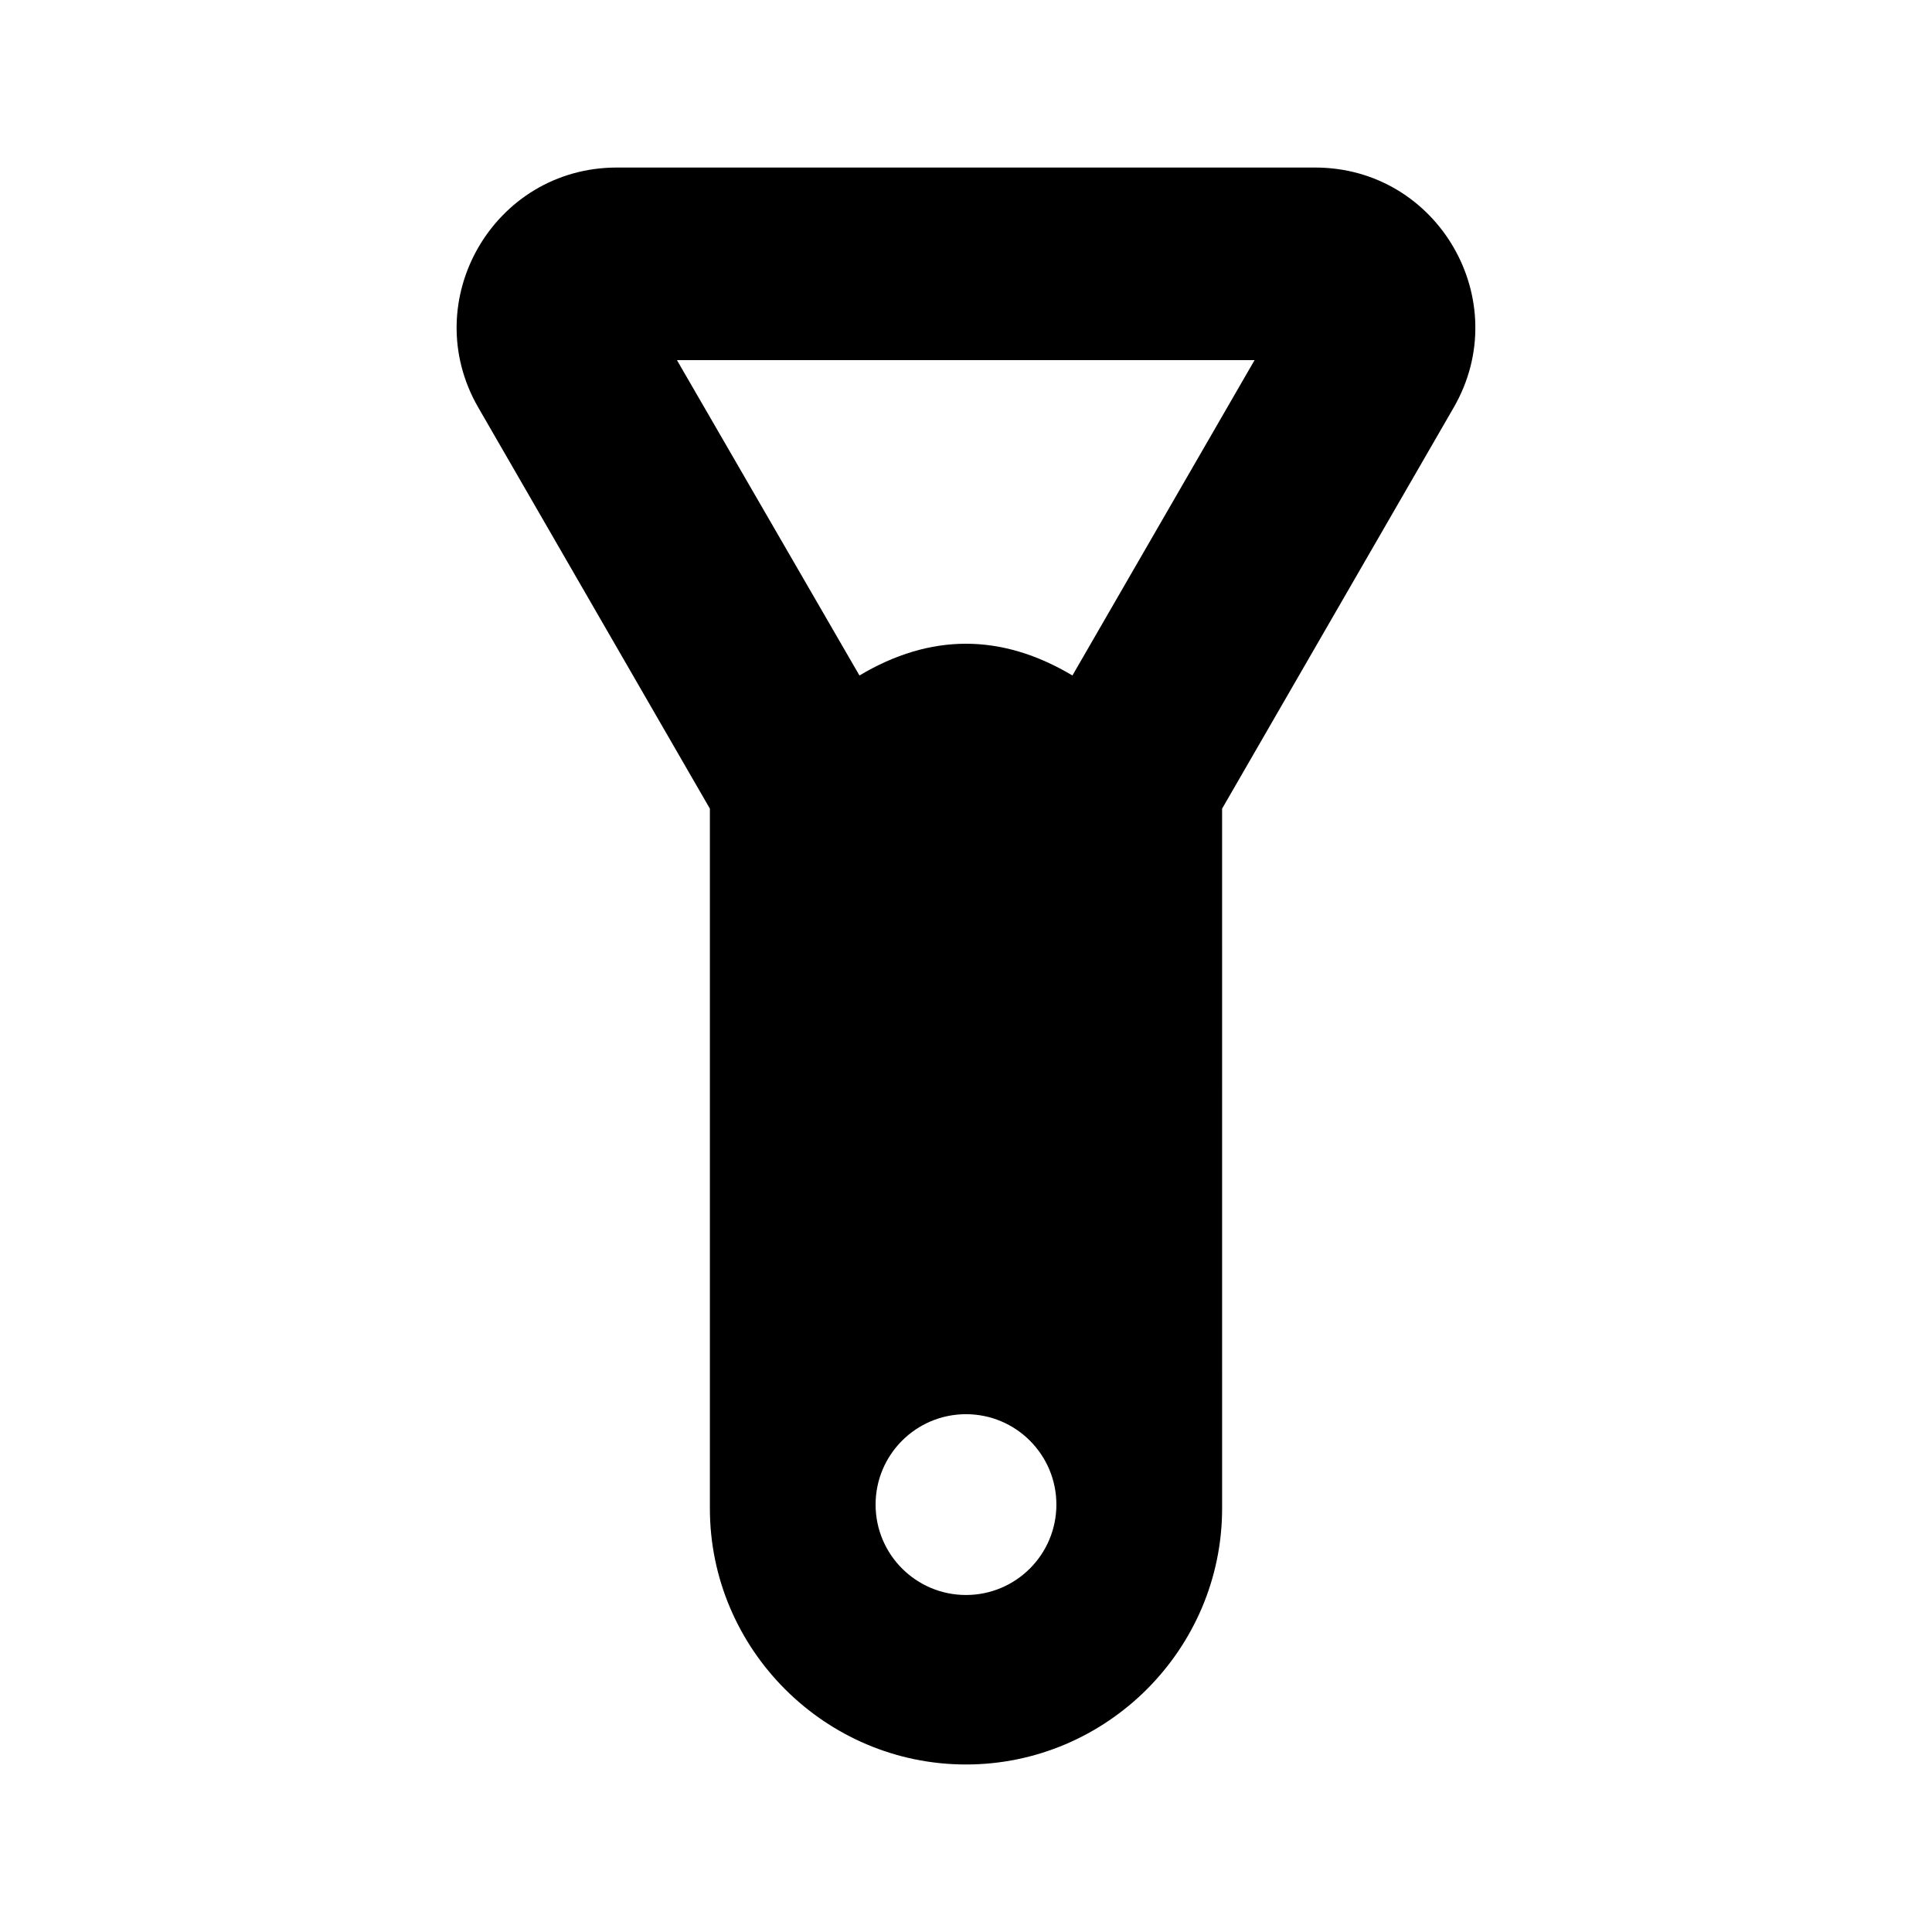 <?xml version="1.0" encoding="UTF-8"?>
<!-- Uploaded to: ICON Repo, www.svgrepo.com, Generator: ICON Repo Mixer Tools -->
<svg fill="#000000" width="800px" height="800px" version="1.1" viewBox="144 144 512 512" xmlns="http://www.w3.org/2000/svg">
 <path d="m492.52 188.4h-185.05c-32.637 0-53.043 35.332-36.719 63.602l61.375 106.3v185.43c-0.004 37.336 30.539 67.875 67.871 67.875s67.875-30.539 67.875-67.875l-0.004-185.43 61.375-106.3c16.316-28.27-4.086-63.602-36.723-63.602zm-92.523 378.29c-13.23 0-23.957-10.727-23.957-23.957 0-13.23 10.727-23.957 23.957-23.957s23.957 10.727 23.957 23.957c-0.004 13.23-10.727 23.957-23.957 23.957zm76.477-327.25-48.27 83.57c-18.812-11.215-37.625-11.215-56.438 0l-48.367-83.57z"/>
</svg>